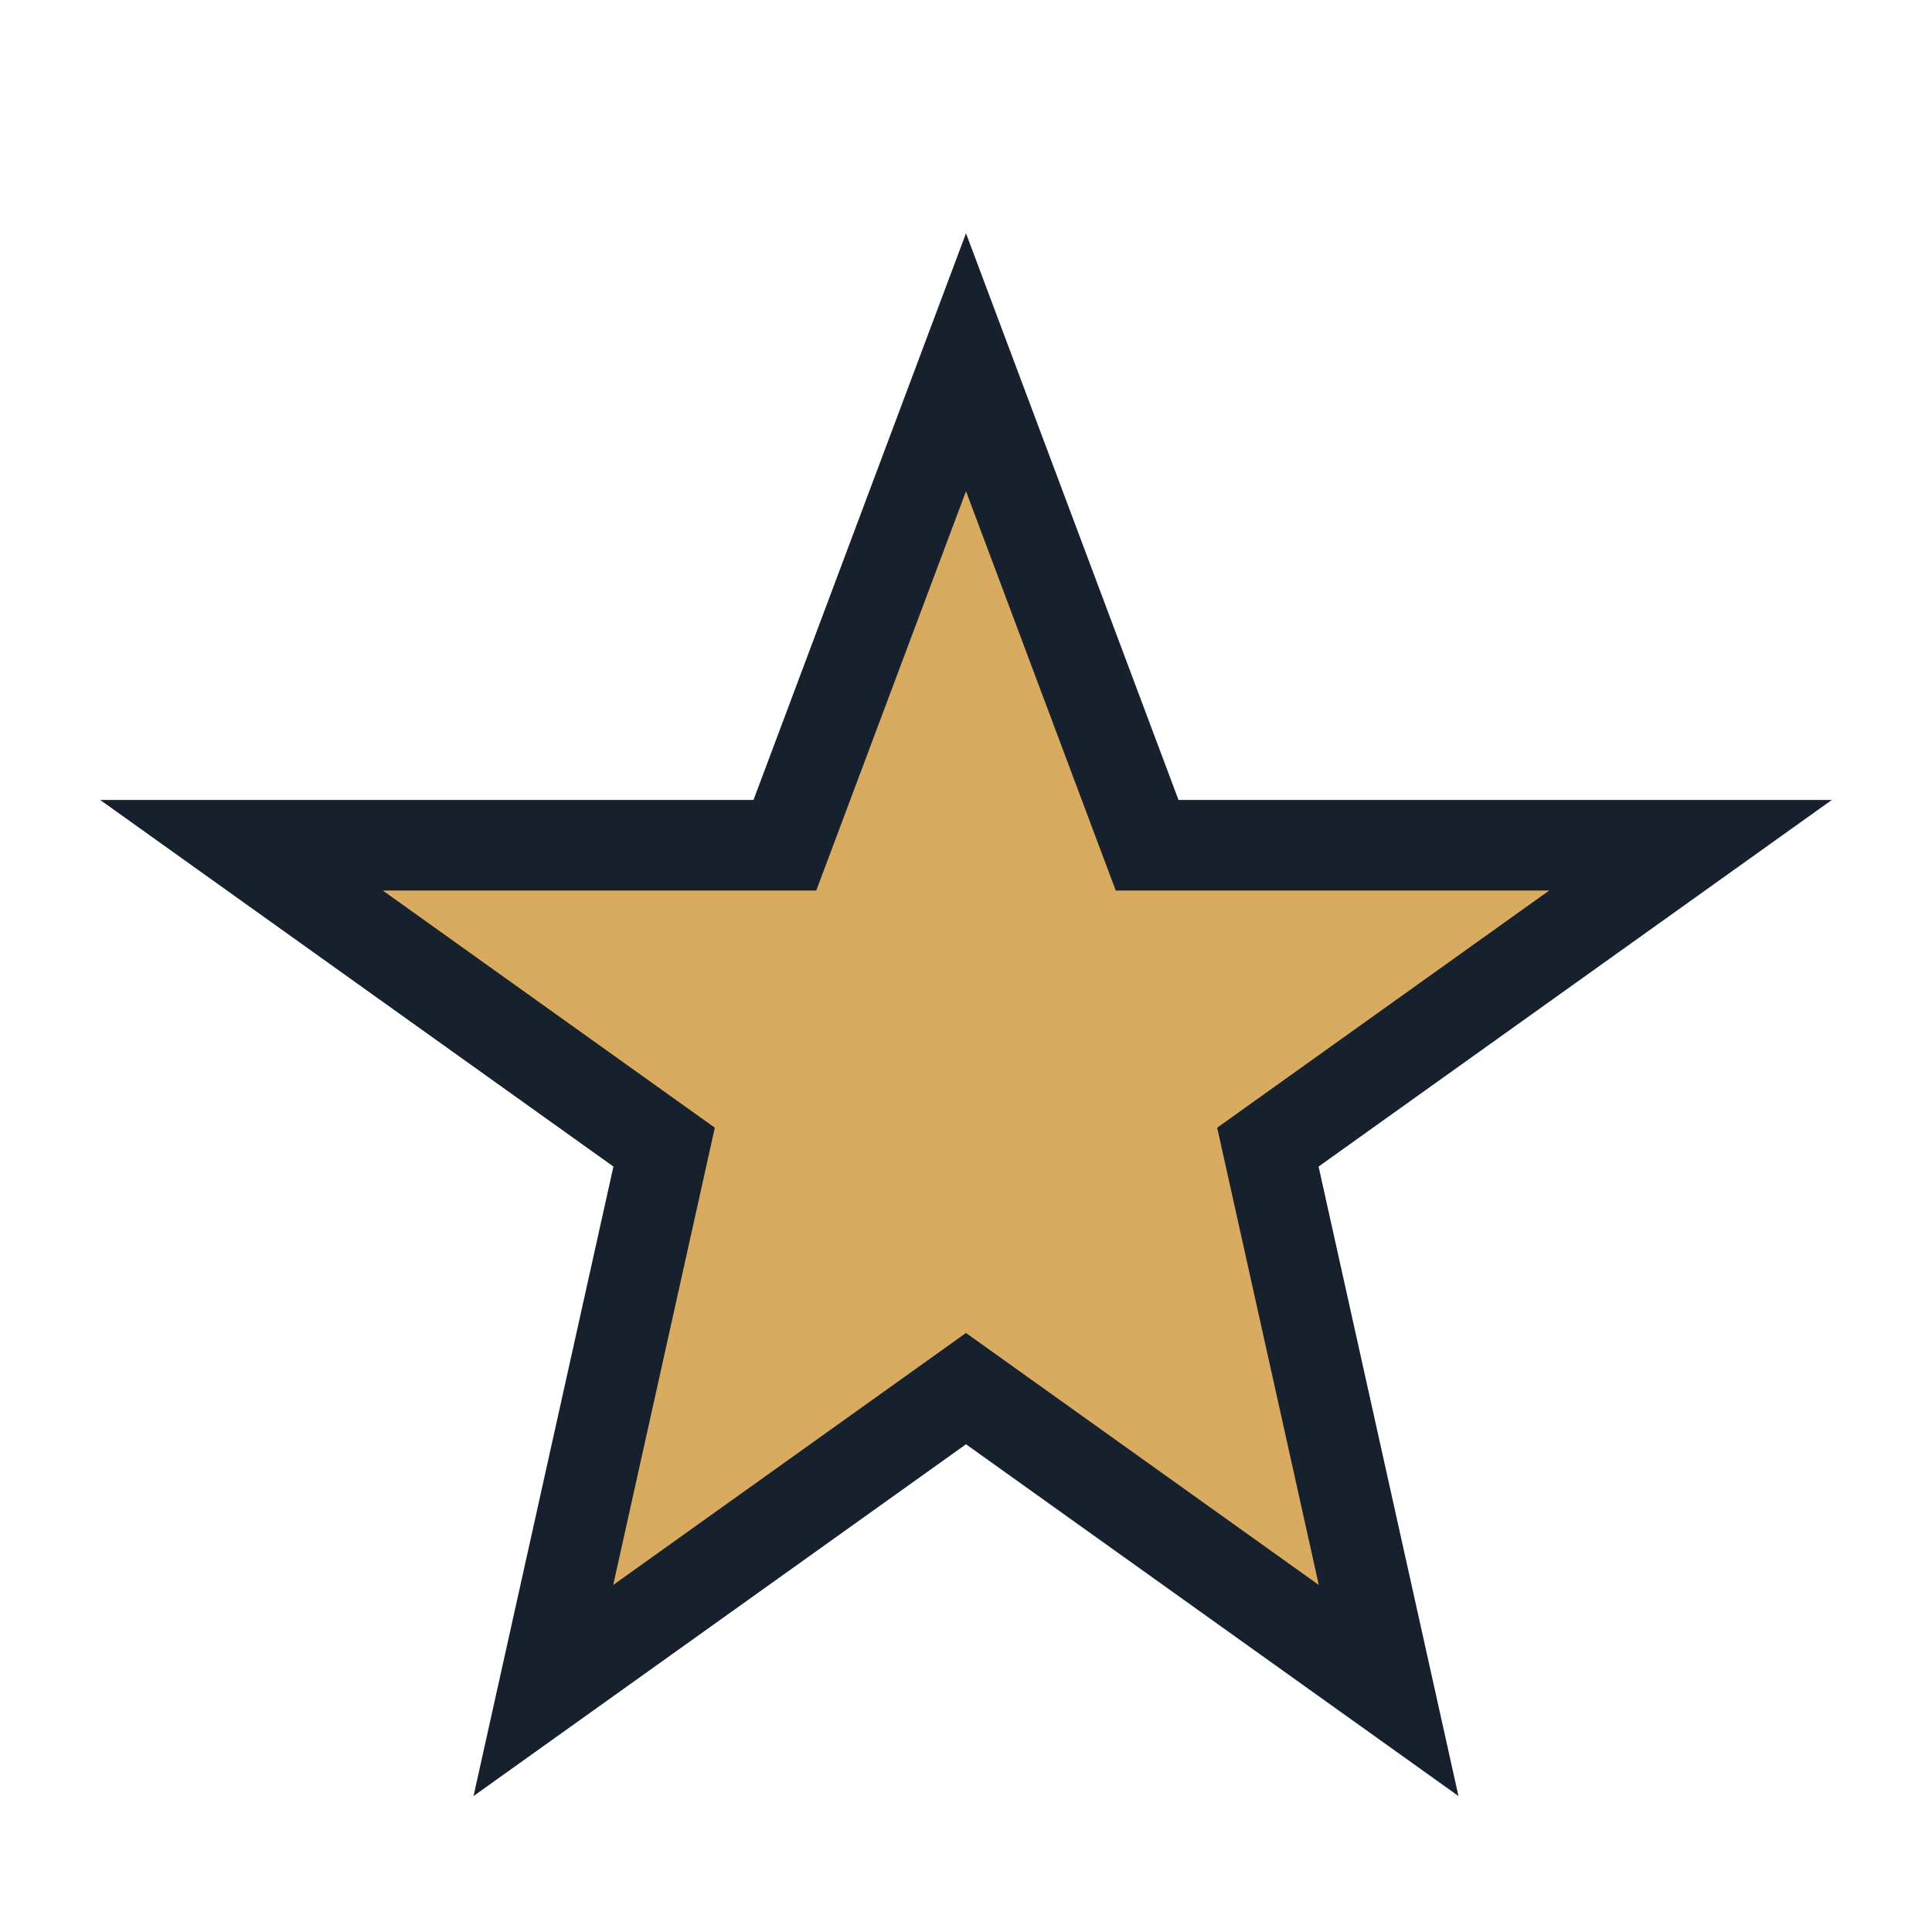 <?xml version="1.0" encoding="UTF-8"?>
<svg xmlns="http://www.w3.org/2000/svg" width="32" height="32" viewBox="0 0 32 32"><polygon points="16,6 19,14 28,14 21,19 23,28 16,23 9,28 11,19 4,14 13,14" fill="#D9AB61" stroke="#16212D" stroke-width="1.5"/></svg>